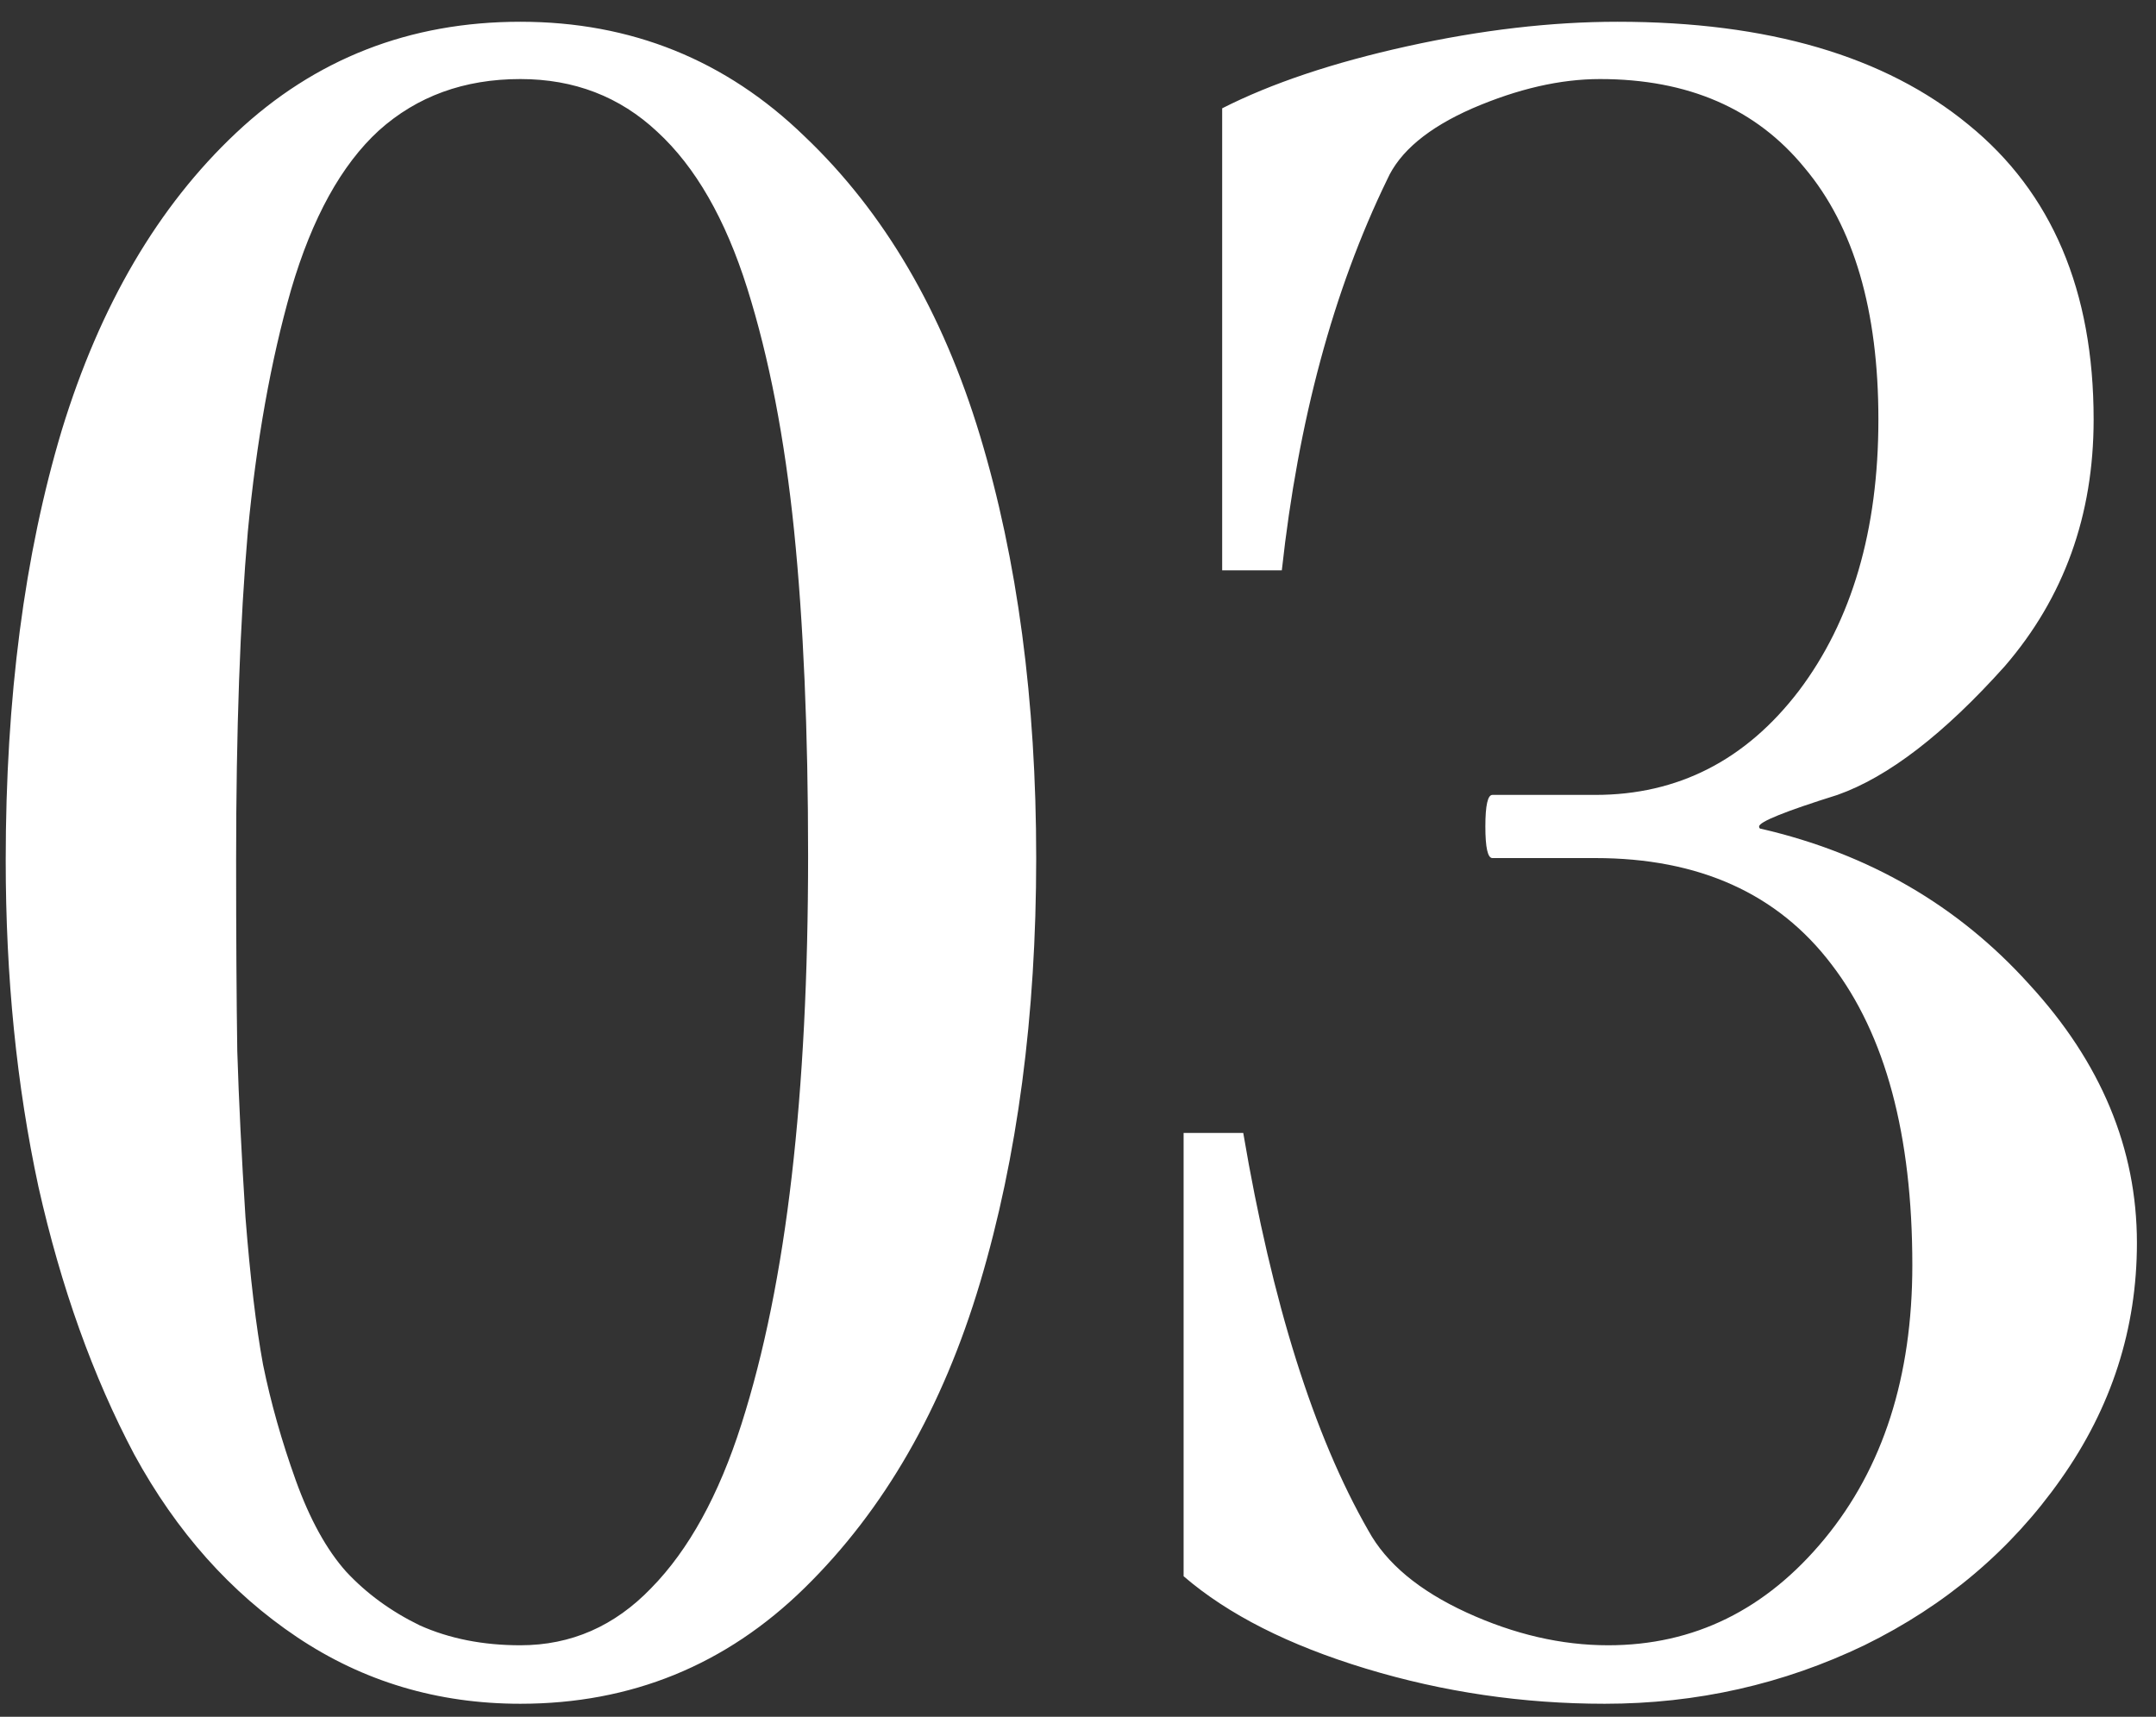 <?xml version="1.0" encoding="UTF-8"?> <svg xmlns="http://www.w3.org/2000/svg" width="54" height="43" viewBox="0 0 54 43" fill="none"><rect x="0" y="0" width="54" height="43" fill="#333333" stroke="none"/> <path d="M24.547 10.916C25.484 14.021 25.953 17.547 25.953 21.492C25.953 25.438 25.484 28.982 24.547 32.127C23.609 35.272 22.145 37.82 20.152 39.773C18.18 41.707 15.807 42.674 13.033 42.674C10.963 42.674 9.098 42.117 7.438 41.004C5.777 39.891 4.42 38.367 3.365 36.434C2.33 34.48 1.529 32.244 0.963 29.725C0.416 27.186 0.143 24.461 0.143 21.551C0.143 17.488 0.611 13.895 1.549 10.77C2.506 7.645 3.961 5.164 5.914 3.328C7.887 1.473 10.26 0.545 13.033 0.545C15.807 0.545 18.18 1.502 20.152 3.416C22.145 5.311 23.609 7.811 24.547 10.916ZM13.033 1.98C11.627 1.98 10.445 2.41 9.488 3.27C8.551 4.129 7.818 5.457 7.291 7.254C6.783 9.031 6.422 11.053 6.207 13.318C6.012 15.565 5.914 18.309 5.914 21.551C5.914 23.465 5.924 25.057 5.943 26.326C5.982 27.576 6.051 28.963 6.148 30.486C6.266 31.99 6.412 33.221 6.588 34.178C6.783 35.135 7.057 36.102 7.408 37.078C7.76 38.055 8.18 38.816 8.668 39.363C9.176 39.91 9.791 40.359 10.514 40.711C11.256 41.043 12.096 41.209 13.033 41.209C14.303 41.209 15.396 40.73 16.314 39.773C17.252 38.816 18.004 37.449 18.57 35.672C19.137 33.895 19.557 31.824 19.83 29.461C20.104 27.098 20.24 24.422 20.24 21.434C20.24 18.309 20.123 15.594 19.889 13.289C19.654 10.984 19.264 8.963 18.717 7.225C18.17 5.486 17.418 4.178 16.461 3.299C15.523 2.42 14.381 1.98 13.033 1.98ZM53.522 31.131C53.522 33.279 52.887 35.252 51.617 37.049C50.367 38.826 48.727 40.213 46.695 41.209C44.664 42.185 42.496 42.674 40.191 42.674C38.141 42.674 36.148 42.381 34.215 41.795C32.281 41.209 30.758 40.438 29.645 39.48V28.377H31.139C31.861 32.635 32.906 35.955 34.273 38.338C34.723 39.158 35.543 39.842 36.734 40.389C37.926 40.935 39.107 41.209 40.279 41.209C42.428 41.209 44.234 40.32 45.699 38.543C47.164 36.766 47.897 34.48 47.897 31.688C47.897 28.426 47.223 25.916 45.875 24.158C44.527 22.381 42.555 21.492 39.957 21.492H37.379C37.262 21.492 37.203 21.229 37.203 20.701C37.203 20.174 37.262 19.91 37.379 19.91H39.957C42.027 19.91 43.727 19.041 45.055 17.303C46.383 15.545 47.047 13.279 47.047 10.506C47.047 7.771 46.432 5.672 45.201 4.207C43.99 2.723 42.281 1.98 40.074 1.98C39.078 1.98 38.014 2.225 36.881 2.713C35.768 3.201 35.055 3.797 34.742 4.5C33.395 7.273 32.516 10.535 32.105 14.285H30.611V2.713C31.842 2.088 33.385 1.57 35.24 1.16C37.096 0.75 38.853 0.545 40.514 0.545C44.283 0.545 47.213 1.404 49.303 3.123C51.393 4.822 52.438 7.283 52.438 10.506C52.438 12.908 51.695 14.969 50.211 16.688C48.688 18.387 47.291 19.461 46.022 19.91C44.713 20.32 44.059 20.584 44.059 20.701C44.059 20.74 44.078 20.76 44.117 20.76C46.812 21.385 49.049 22.684 50.826 24.656C52.623 26.609 53.522 28.768 53.522 31.131Z" fill="white"></path> </svg> 